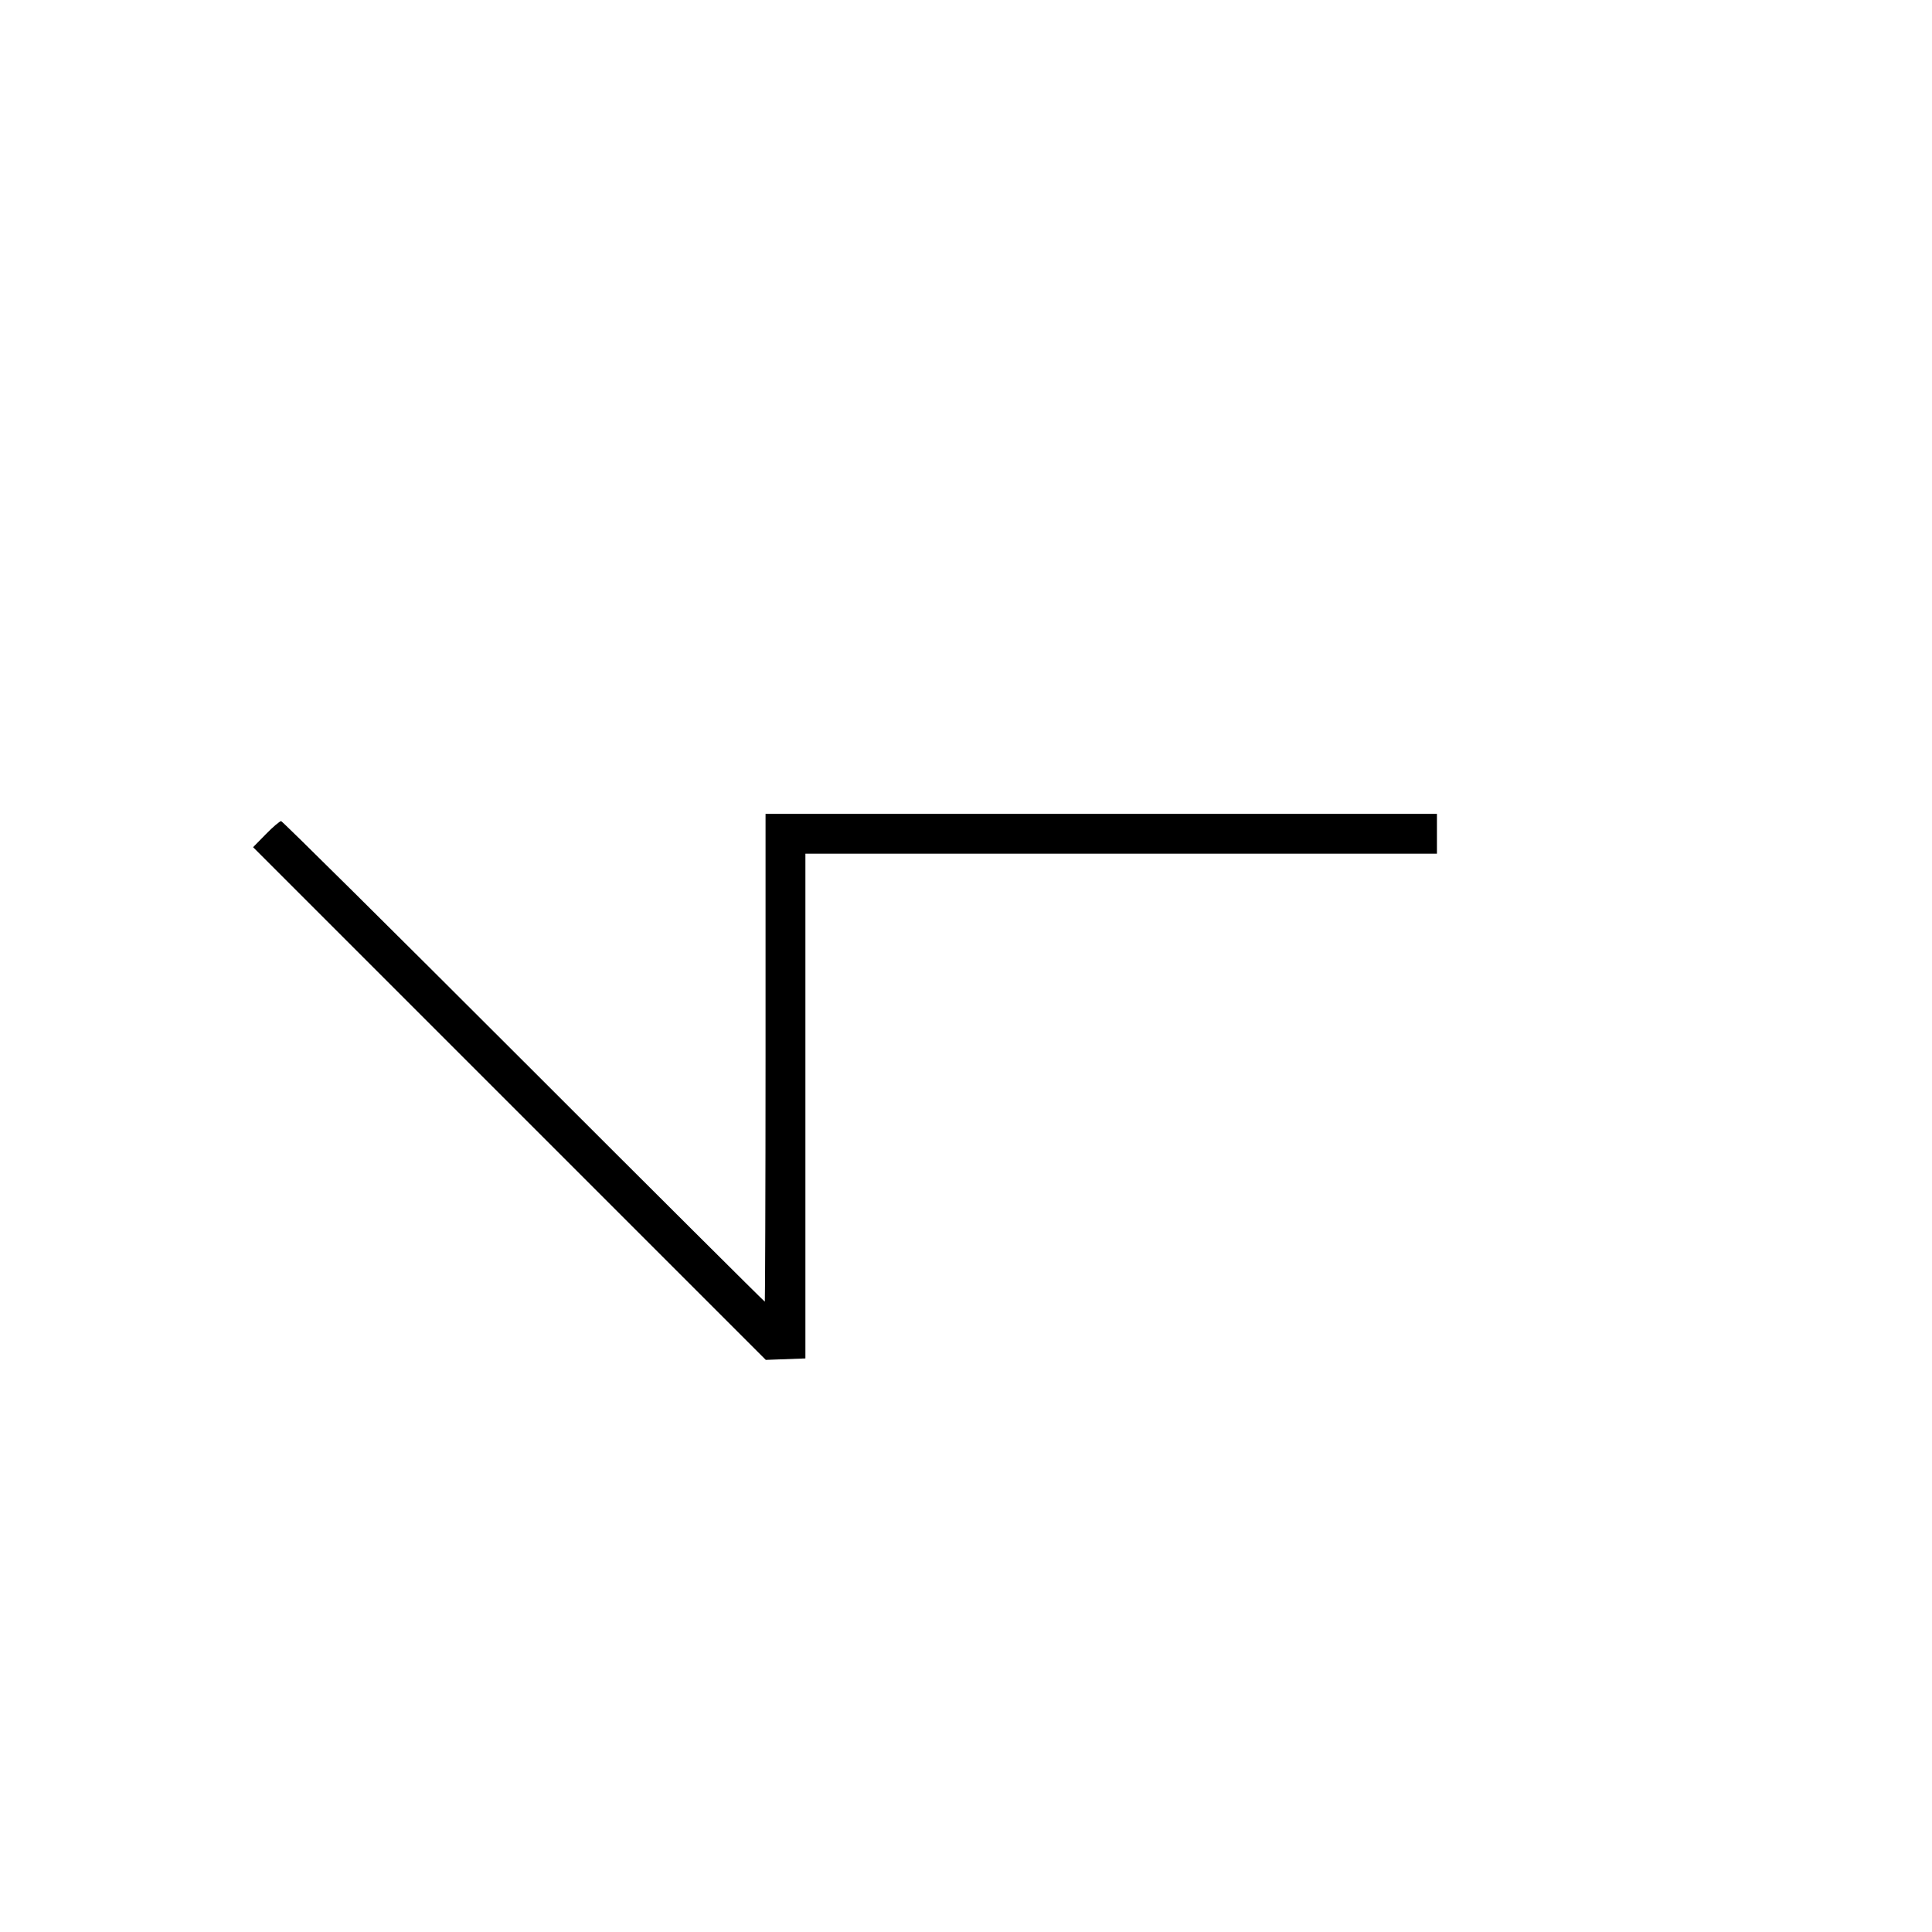 <?xml version="1.0" standalone="no"?>
<!DOCTYPE svg PUBLIC "-//W3C//DTD SVG 20010904//EN"
 "http://www.w3.org/TR/2001/REC-SVG-20010904/DTD/svg10.dtd">
<svg version="1.0" xmlns="http://www.w3.org/2000/svg"
 width="16pt" height="16pt" viewBox="0 0 16 16"
 preserveAspectRatio="xMidYMid meet">
<g transform="translate(0,16) scale(0.002,-0.002)"
fill="#000000" stroke="none">
<path d="M3170 3620 c0 -555 -2 -1010 -3 -1010 -2 0 -452 448 -999 995 -547
547 -999 995 -1004 995 -5 0 -34 -24 -63 -54 l-53 -54 1061 -1061 1062 -1062
82 3 82 3 0 1045 0 1045 1308 0 1307 0 0 83 0 82 -1390 0 -1390 0 0 -1010z"/>
</g>
</svg>
